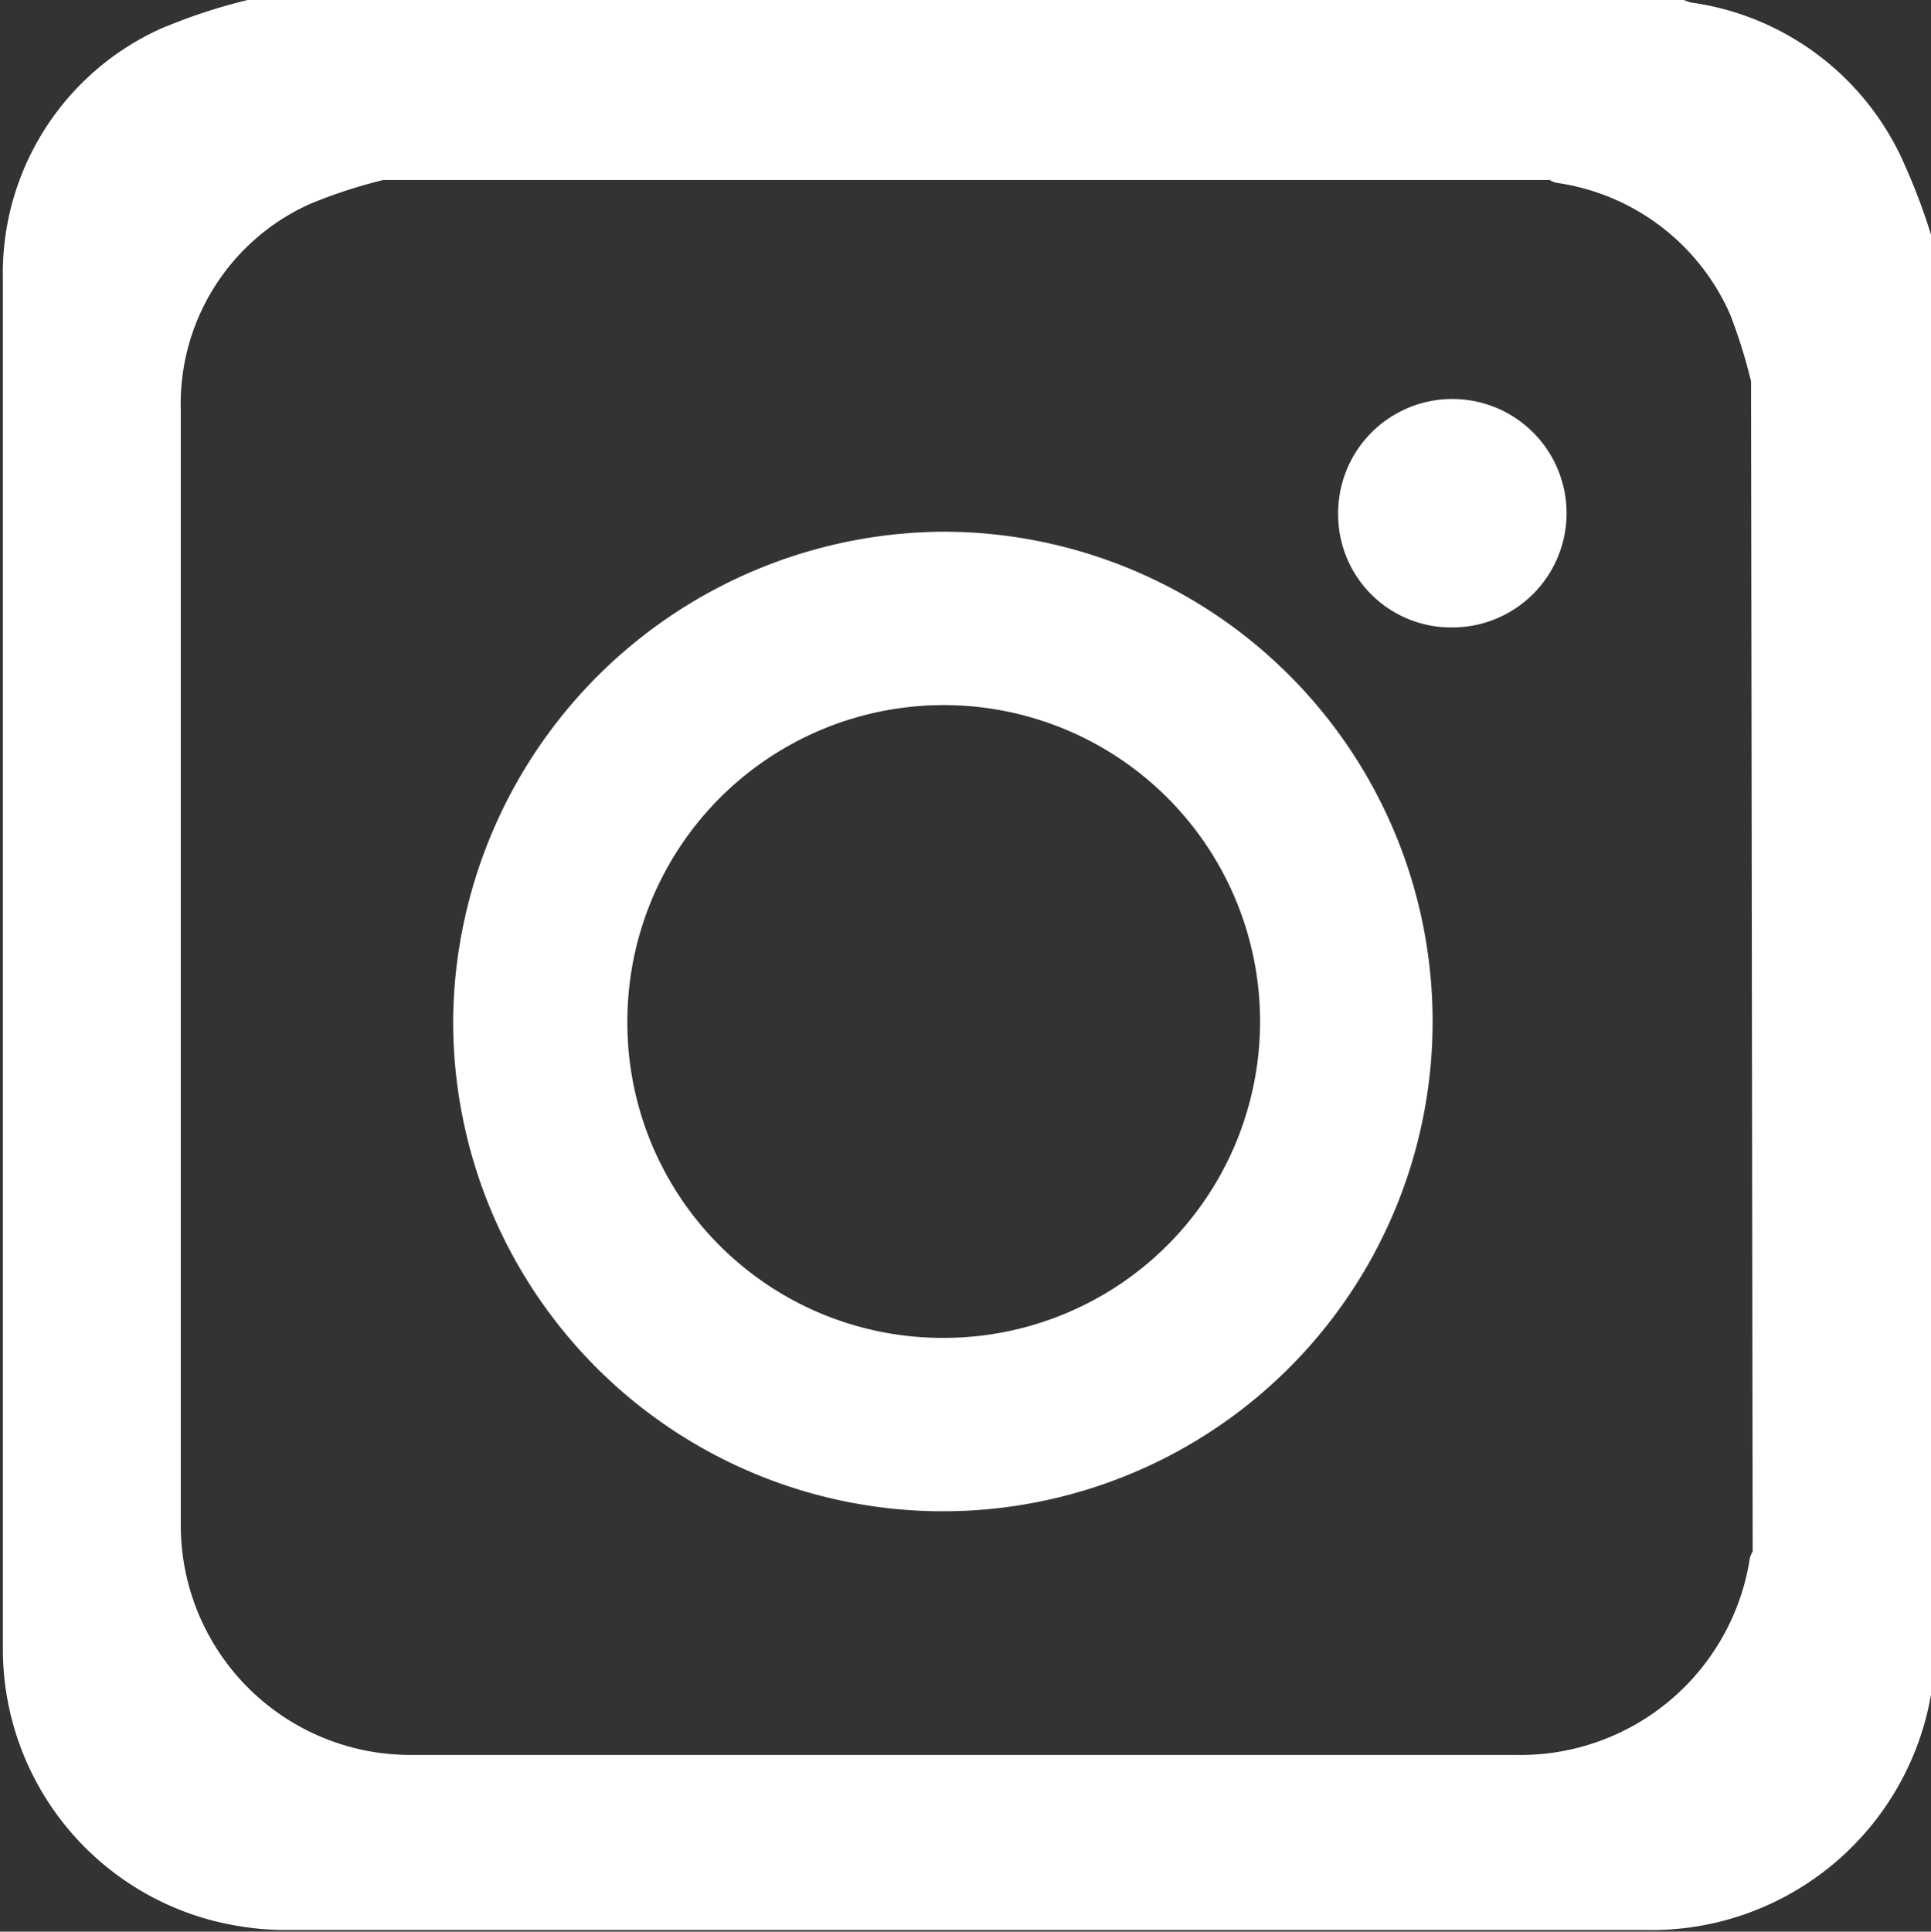 <svg id="圖層_1" data-name="圖層 1" xmlns="http://www.w3.org/2000/svg" viewBox="0 0 47 47.01"><rect x="0" y="0" width="47" height="47.01" fill="#333333" stroke="none"/><title>icon_footer_social_ig</title><path d="M48.27,269.3a6.67,6.67,0,0,0-5.23-4,1.8,1.8,0,0,1-.21-.08H8a13.81,13.81,0,0,0-2.2.72,6.53,6.53,0,0,0-3.84,6.09q0,16.68,0,33.37a6.83,6.83,0,0,0,5.84,6.73,7,7,0,0,0,.91.08h33.2a6.91,6.91,0,0,0,7-5.85.76.76,0,0,1,.08-.21V271.29A14.82,14.82,0,0,0,48.27,269.3ZM44.55,303a.61.61,0,0,0-.07.17,5.65,5.65,0,0,1-5.68,4.78l-27,0a6,6,0,0,1-.74-.06,5.59,5.59,0,0,1-4.77-5.49c0-9.06,0-18.13,0-27.19a5.33,5.33,0,0,1,3.13-5,12.22,12.22,0,0,1,1.8-.59H39.61a.51.51,0,0,0,.17.07A5.45,5.45,0,0,1,44,272.89a12.85,12.85,0,0,1,.51,1.63Z" transform="translate(-1.89 -265.24)" style="fill:#fff"/><path d="M24.92,278.18a11.92,11.92,0,1,1-12,11.81A12,12,0,0,1,24.92,278.18Zm-.1,19.62a7.7,7.7,0,1,0-7.66-7.73A7.67,7.67,0,0,0,24.82,297.8Z" transform="translate(-1.89 -265.24)" style="fill:#fff"/><path d="M37.25,280.51a2.75,2.75,0,0,1-2.79-2.76,2.78,2.78,0,1,1,2.79,2.76Z" transform="translate(-1.89 -265.24)" style="fill:#fff"/></svg>